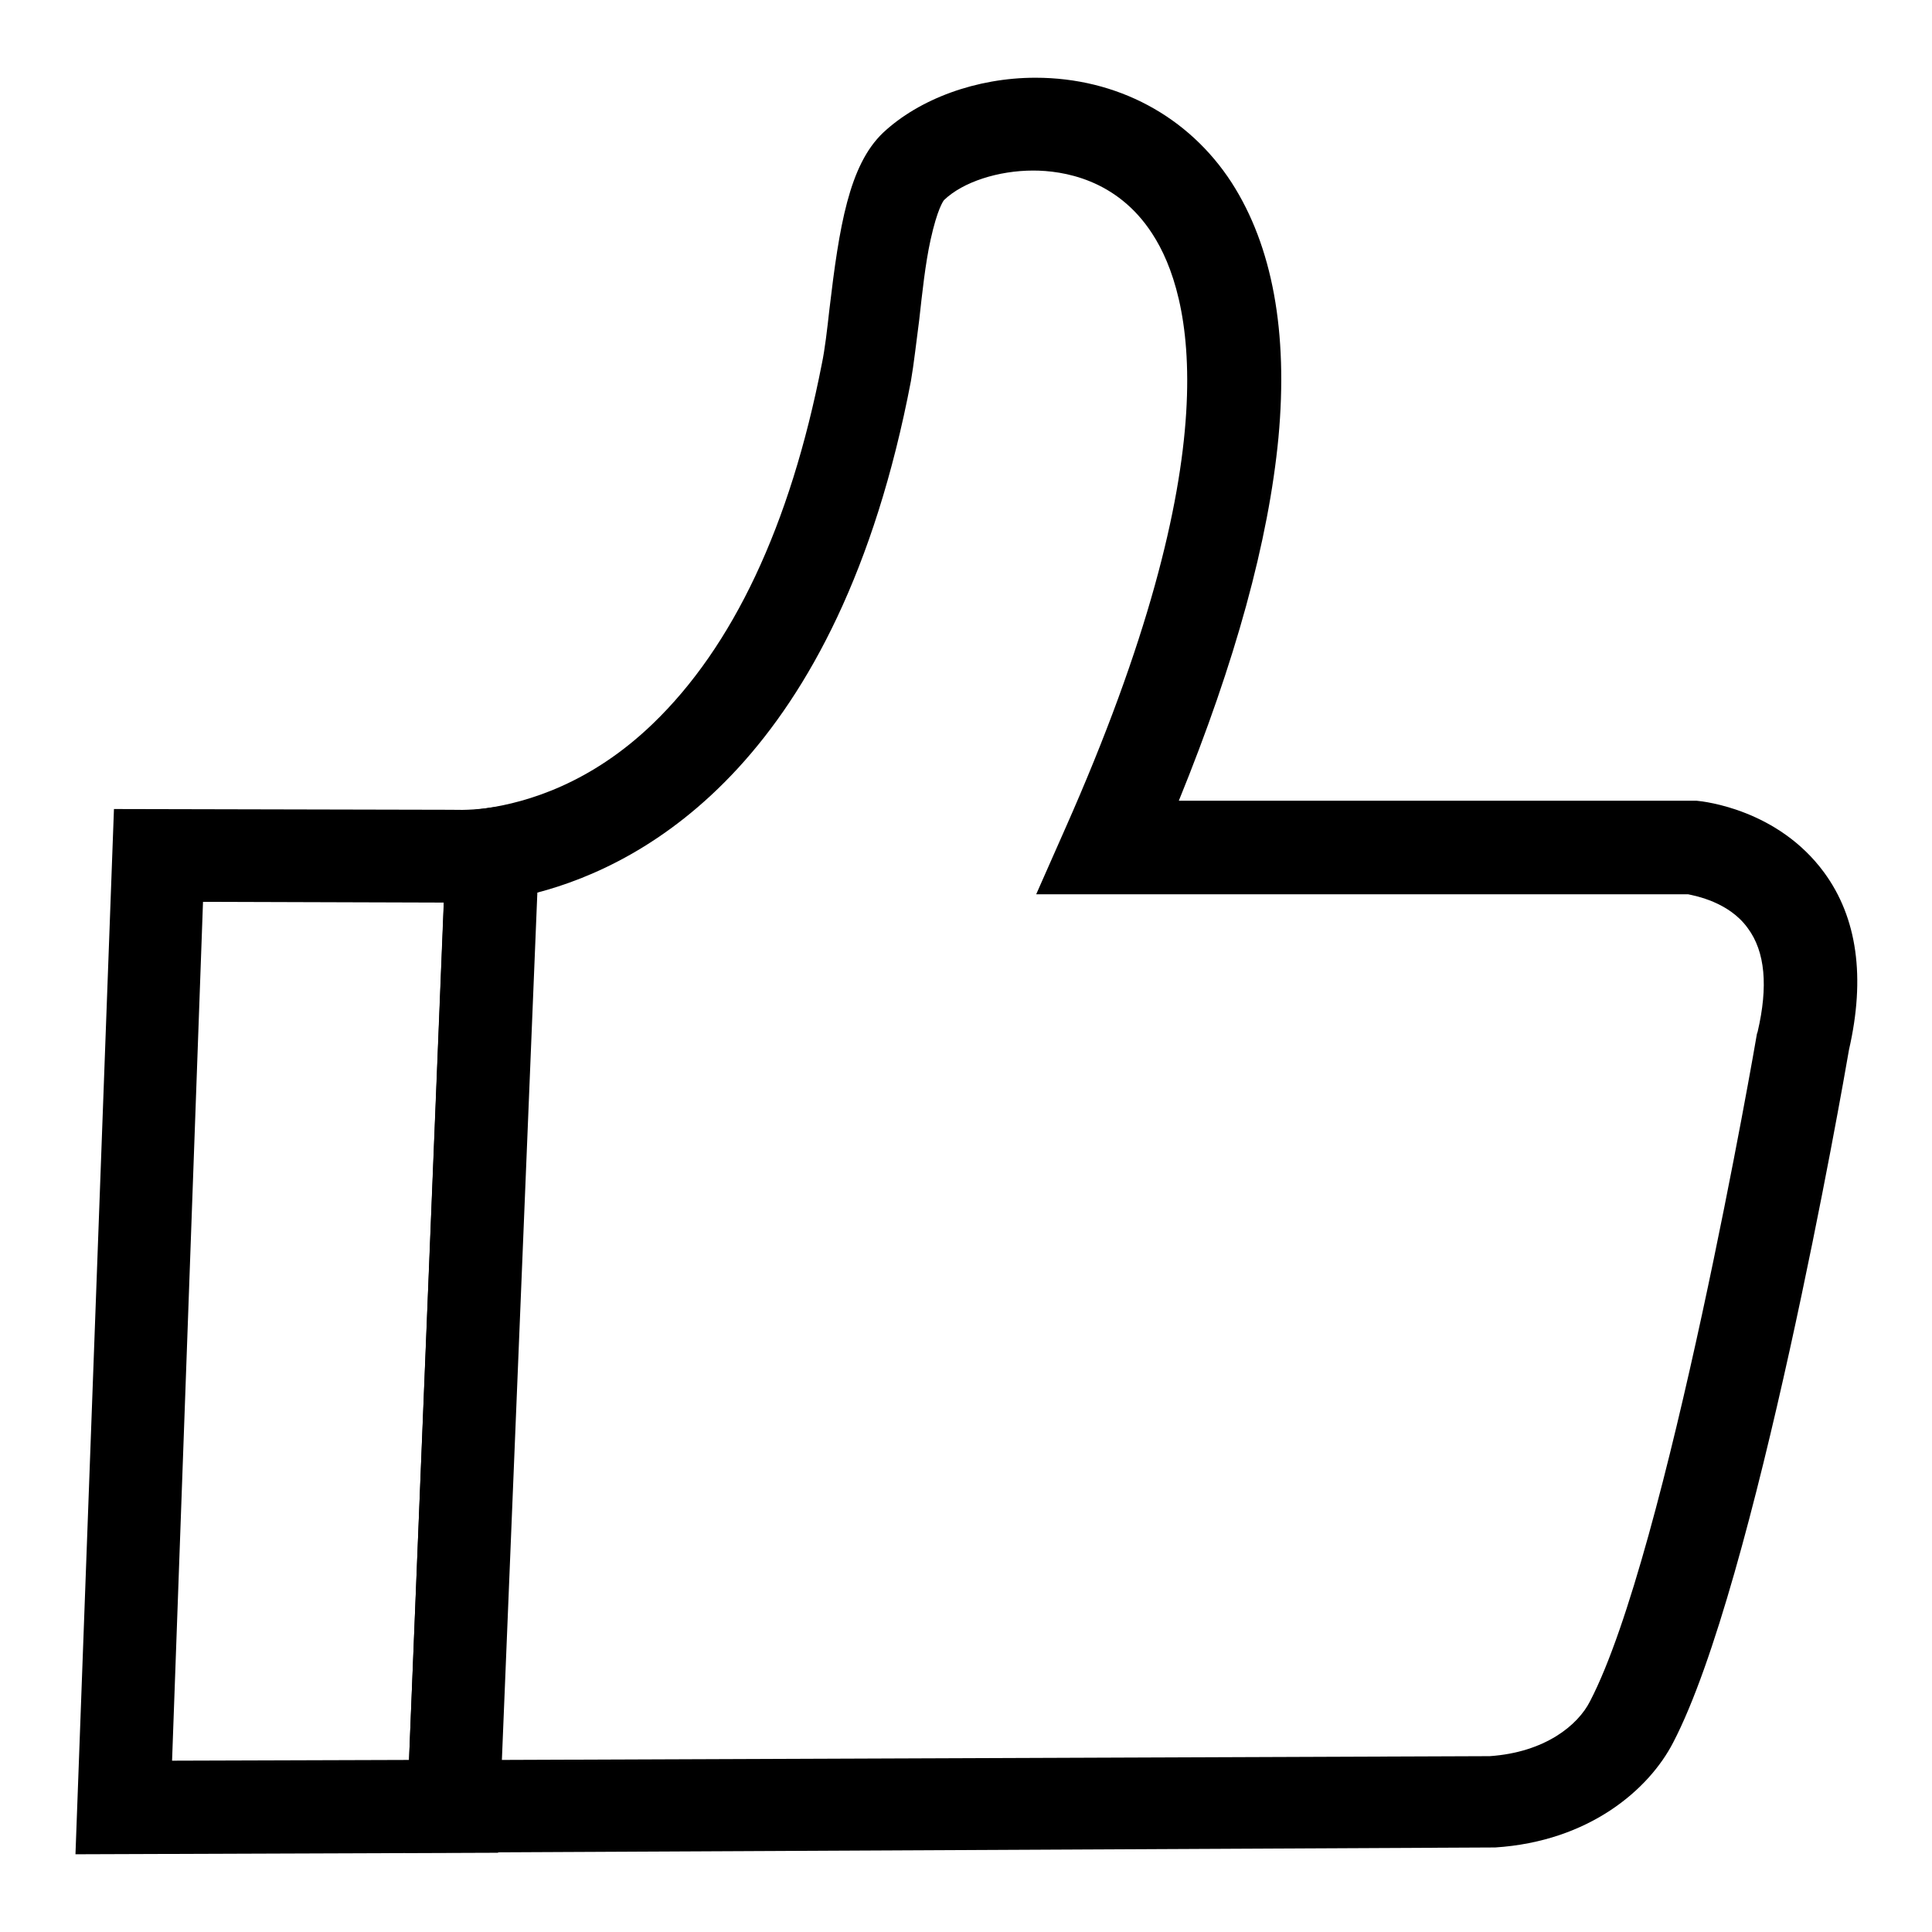 <?xml version="1.0" encoding="utf-8"?>
<!-- Svg Vector Icons : http://www.onlinewebfonts.com/icon -->
<!DOCTYPE svg PUBLIC "-//W3C//DTD SVG 1.1//EN" "http://www.w3.org/Graphics/SVG/1.1/DTD/svg11.dtd">
<svg version="1.1" xmlns="http://www.w3.org/2000/svg" xmlns:xlink="http://www.w3.org/1999/xlink" x="0px" y="0px" viewBox="0 0 256 256" enable-background="new 0 0 256 256" xml:space="preserve">
<g><g><path fill="#000000" d="M232.4,27.9v201.4V27.9z"/><path fill="#000000" d="M10,245.7l5.1-138.5l44.7,0.1l0.2,0c0.2,0,1.9,0.1,4.4-0.2l7.3-1L66,245.5L10,245.7z M26.9,119.5l-4.1,113.8l31.4-0.1l4.6-113.6L26.9,119.5z"/><path fill="#000000" d="M53.7,245.5l5.6-137.7l5.1-0.7c5.5-0.8,13.9-3.3,22.1-11.2c10.6-10.2,18.2-26.2,22.4-47.7c0.4-1.9,0.7-4.5,1-7.2c1.3-11,2.6-19.1,7.1-23.4c4.8-4.5,12.4-7.3,20.2-7.3c10.8,0,20.3,5.1,26,13.9c5.4,8.4,7.5,19.8,6.2,33.8c-1.3,13.6-5.7,29.7-13.2,48.1h68.3l0.3,0c1.1,0.1,10.8,1.2,16.9,9.5c4.4,6,5.5,13.9,3.3,23.5c-0.8,4.7-12.4,70.9-23.3,91.8c-3.2,6.2-11.1,13.1-23.6,13.9h-0.4L53.7,245.5z M71.1,118.3l-4.7,114.9l131-0.5c7.3-0.5,11.7-4.1,13.3-7.3c10.2-19.6,22-87.7,22.1-88.4l0.1-0.3c1.4-6,1-10.6-1.3-13.7c-2.5-3.5-7-4.3-7.9-4.5h-86.4l3.8-8.6c22.2-50,16.8-70.9,11.6-78.9c-4.7-7.3-11.9-8.4-15.8-8.4c-4.6,0-9.3,1.5-11.8,3.9c-0.1,0.1-0.9,1.2-1.8,5.3c-0.7,3.2-1.1,7-1.5,10.6c-0.4,3-0.7,5.8-1.1,8.1C111.1,100.7,85.7,114.5,71.1,118.3z"/></g></g>
</svg>